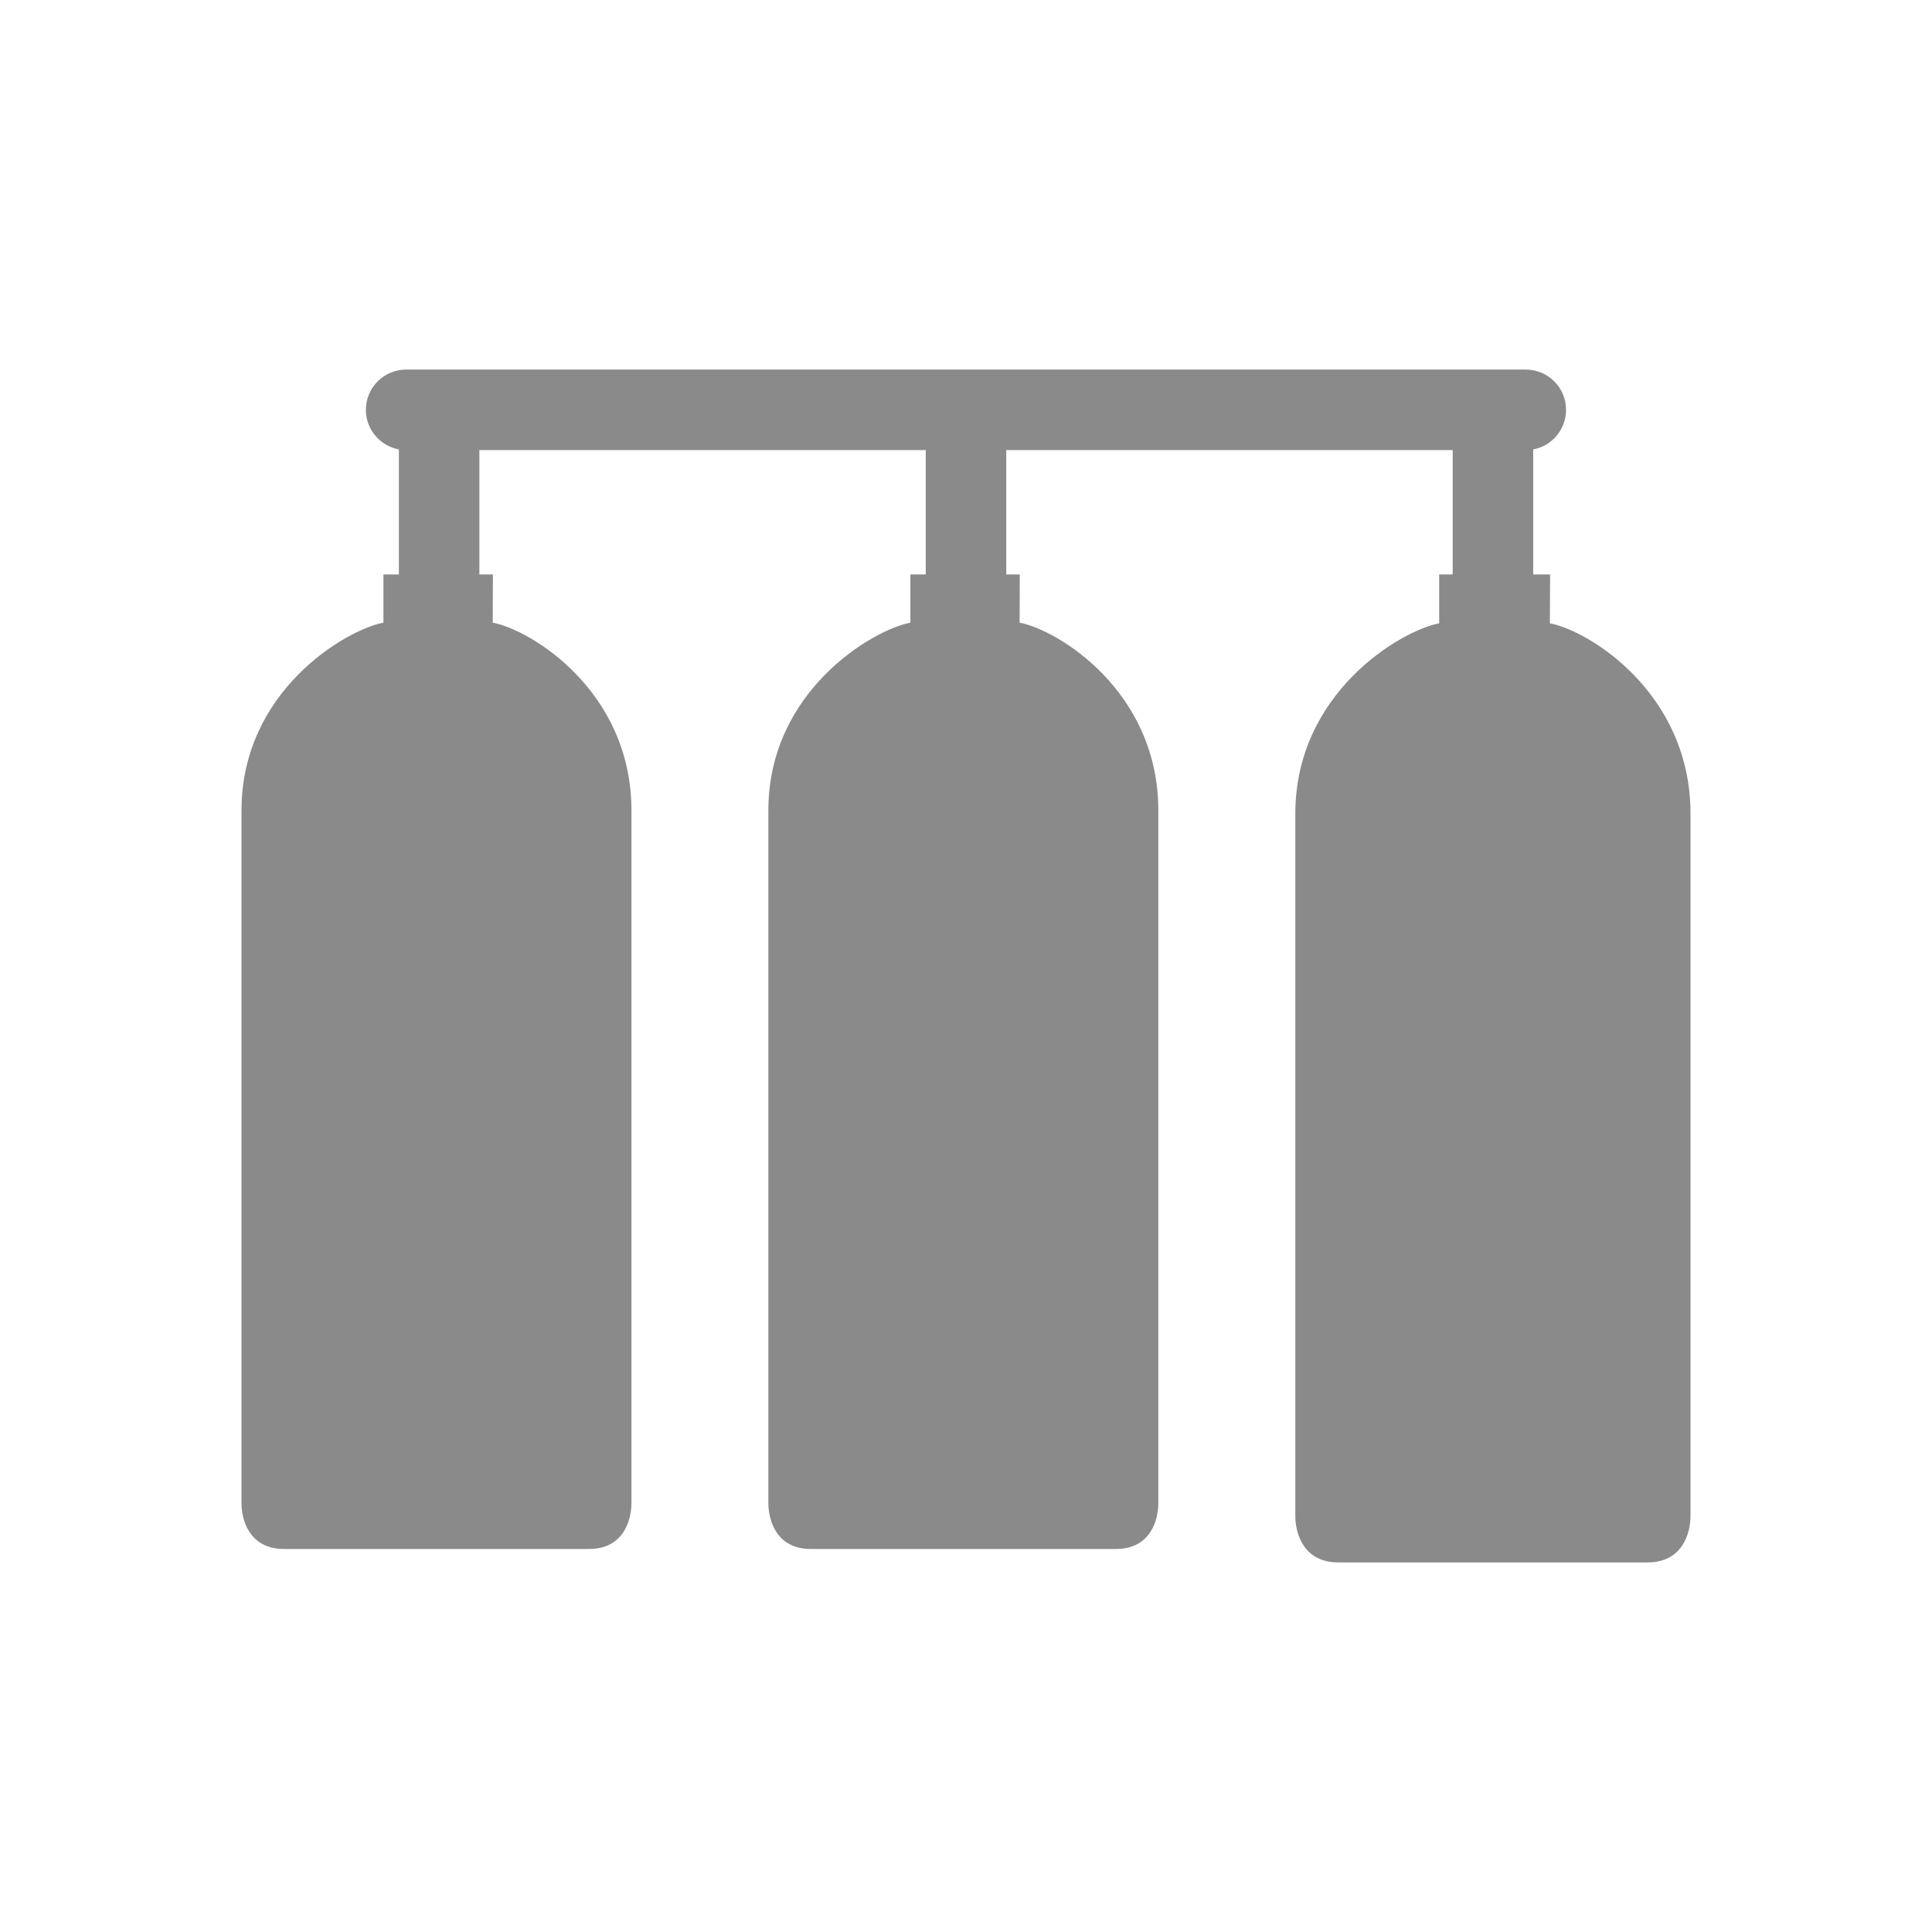 <svg width="24" height="24" viewBox="0 0 24 24" fill="none" xmlns="http://www.w3.org/2000/svg">
<path fill-rule="evenodd" clip-rule="evenodd" d="M4.545 5.091C4.545 4.815 4.769 4.591 5.045 4.591H5.455H12H18.546H18.954C19.231 4.591 19.454 4.815 19.454 5.091C19.454 5.336 19.278 5.54 19.046 5.583V7.136H19.256L19.253 7.743C19.735 7.833 21 8.606 21 10.108V18.832C21 19.048 20.899 19.409 20.466 19.409H16.625C16.192 19.409 16.091 19.048 16.091 18.832V10.108C16.091 8.606 17.402 7.833 17.878 7.743V7.136H18.046V5.591H12.5V7.136H12.668L12.666 7.735C13.141 7.824 14.389 8.586 14.389 10.067V18.672C14.389 18.886 14.29 19.242 13.862 19.242H10.072C9.645 19.242 9.545 18.886 9.545 18.672V10.067C9.545 8.586 10.839 7.824 11.309 7.735V7.136H11.5V5.591H5.955V7.136H6.123L6.121 7.735C6.596 7.824 7.844 8.586 7.844 10.067V18.672C7.844 18.886 7.744 19.242 7.317 19.242H3.527C3.1 19.242 3 18.886 3 18.672V10.067C3 8.586 4.294 7.824 4.763 7.735V7.136H4.955V5.583C4.722 5.54 4.545 5.336 4.545 5.091Z" fill="#8A8A8A"/>
</svg>
